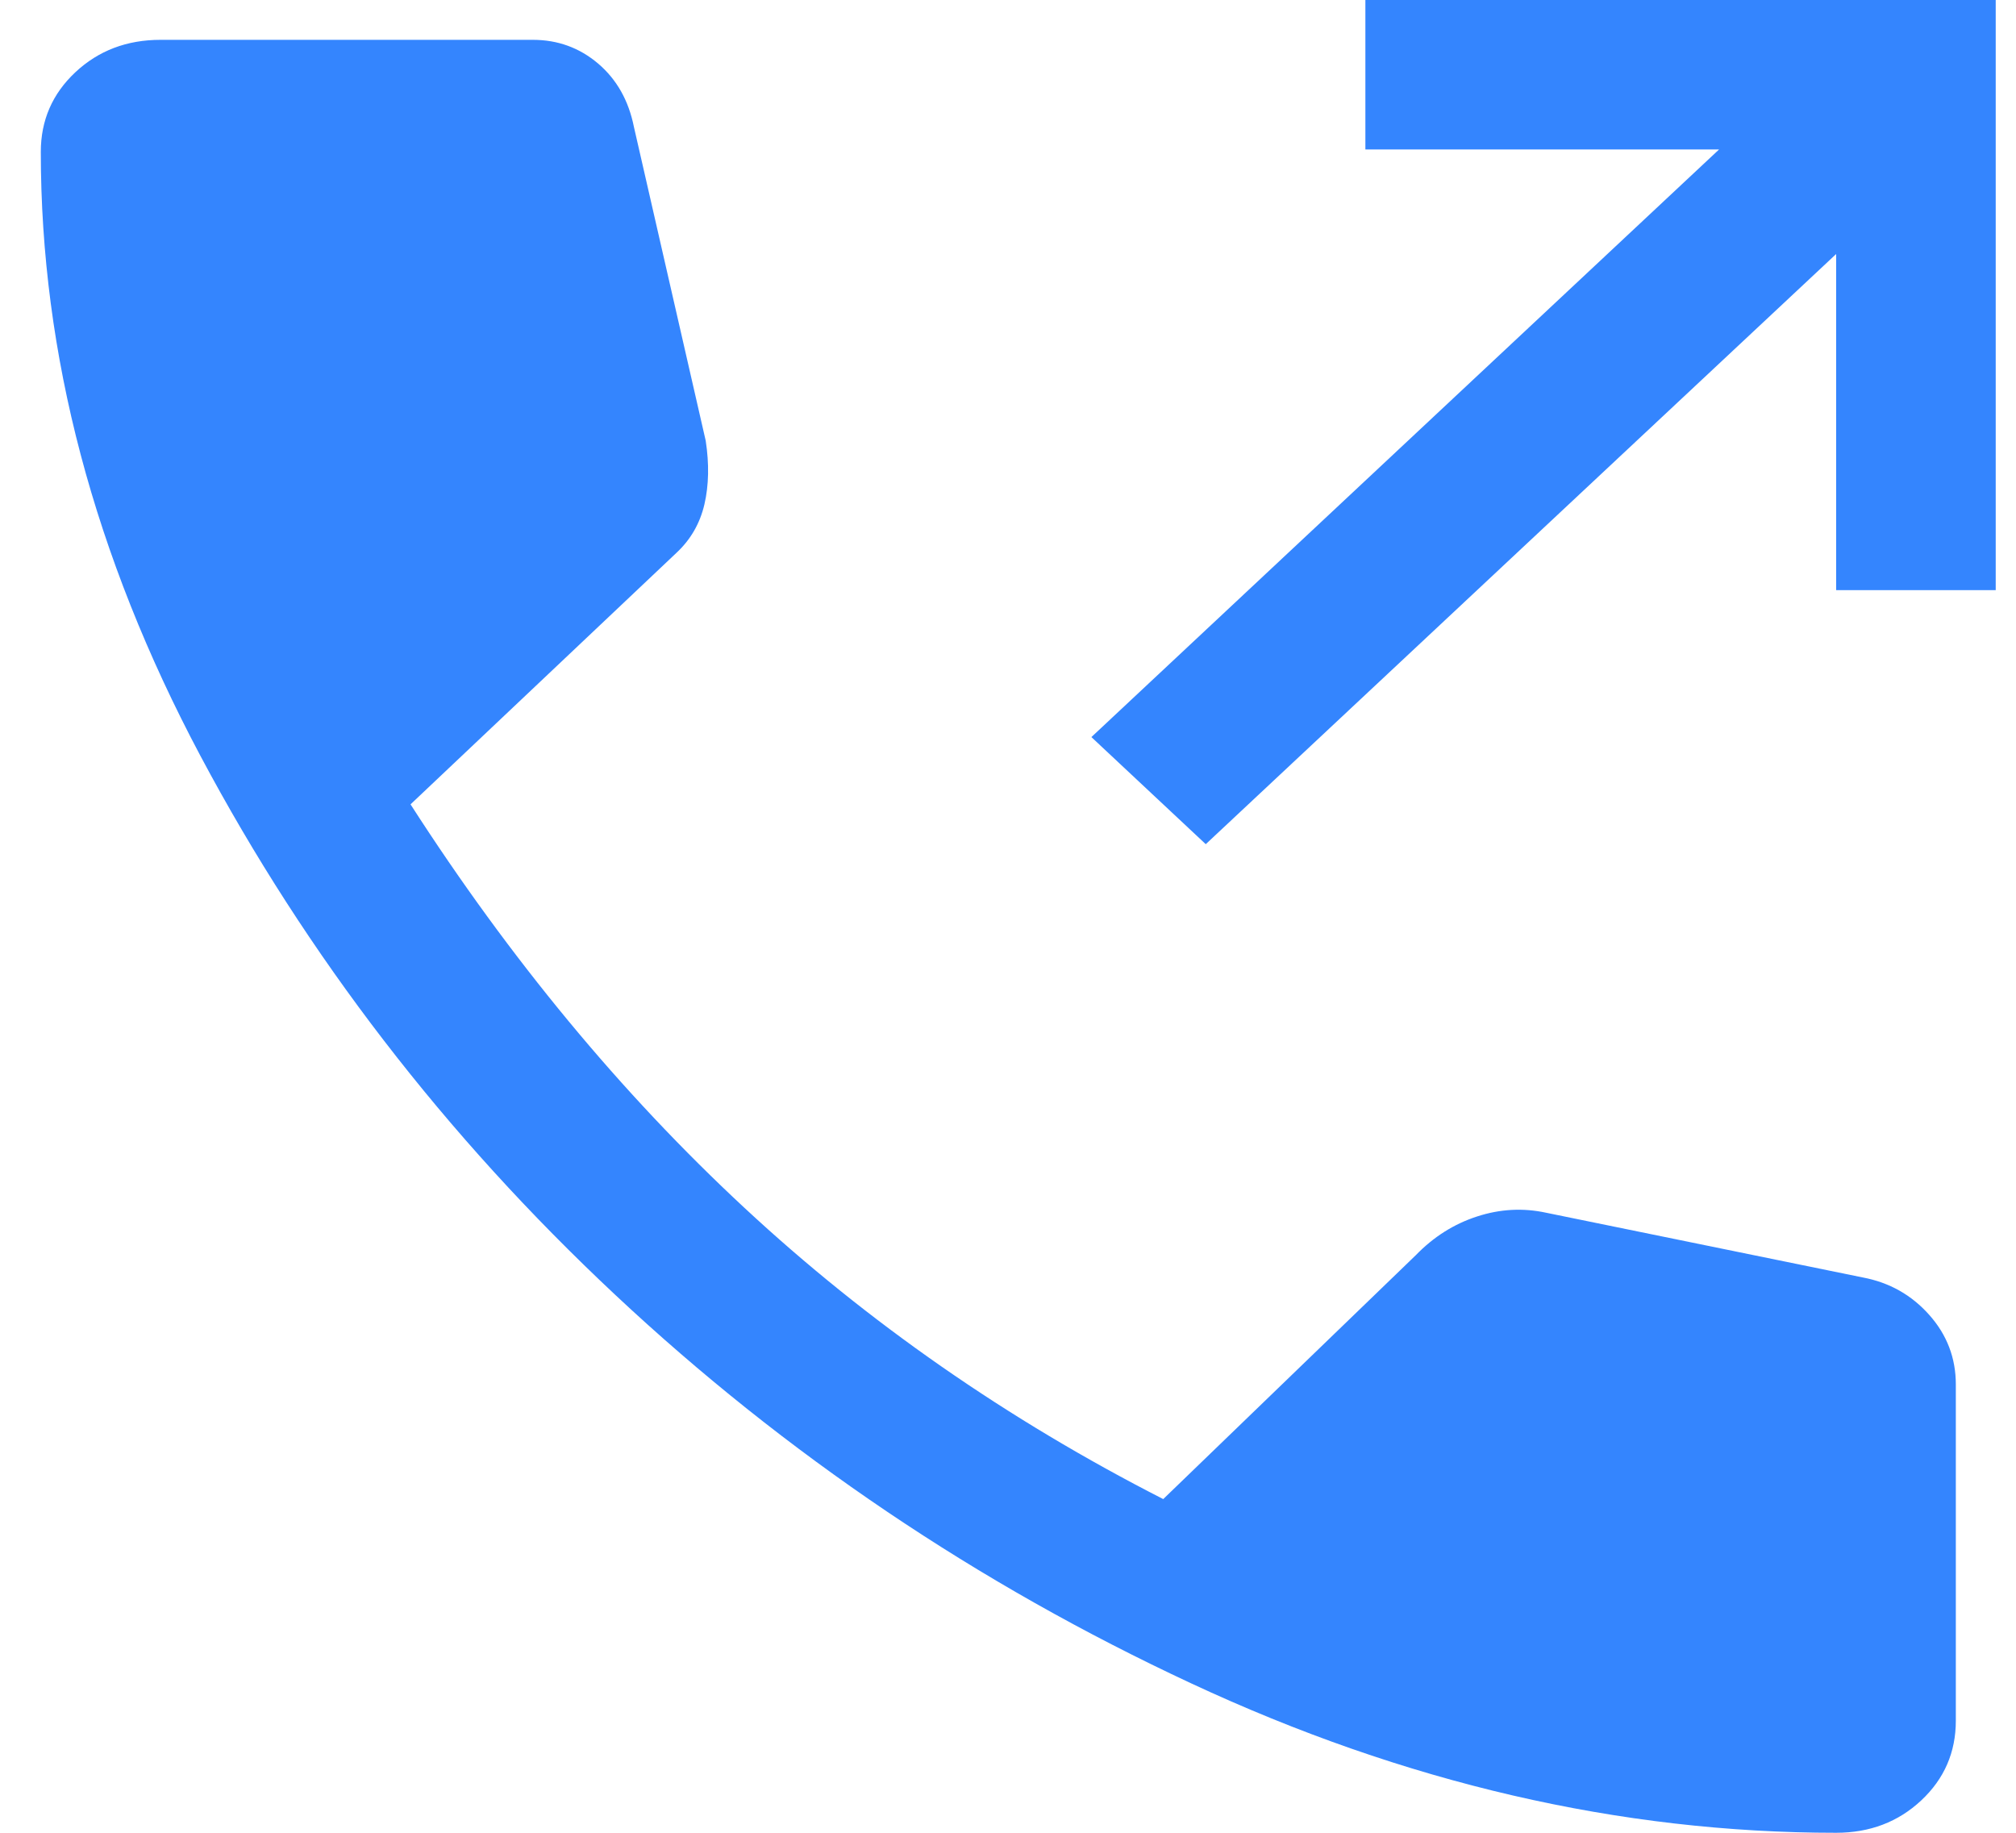 <svg width="33" height="30" viewBox="0 0 33 30" fill="none" xmlns="http://www.w3.org/2000/svg">
<path d="M32.668 0V9.66H30.056V4.158L19.737 13.818L17.865 12.065L28.14 2.446H22.35V0H32.668ZM30.056 30C26.515 30 22.995 29.185 19.498 27.554C16 25.924 12.858 23.804 10.072 21.196C7.286 18.587 5.022 15.645 3.28 12.371C1.539 9.096 0.668 5.802 0.668 2.486C0.668 1.97 0.857 1.535 1.234 1.182C1.611 0.829 2.076 0.652 2.627 0.652H8.722C9.129 0.652 9.484 0.781 9.789 1.039C10.094 1.298 10.29 1.644 10.377 2.079L11.552 7.215C11.61 7.595 11.603 7.942 11.531 8.254C11.458 8.567 11.306 8.832 11.073 9.049L6.72 13.166C8.345 15.693 10.166 17.894 12.184 19.769C14.201 21.644 16.487 23.234 19.041 24.538L23.177 20.544C23.467 20.245 23.801 20.034 24.178 19.912C24.555 19.789 24.933 19.769 25.31 19.851L30.491 20.91C30.927 20.992 31.289 21.196 31.579 21.522C31.87 21.848 32.015 22.228 32.015 22.663V28.166C32.015 28.682 31.826 29.117 31.449 29.47C31.072 29.823 30.607 30 30.056 30Z" fill="#3485FE"/>
</svg>

